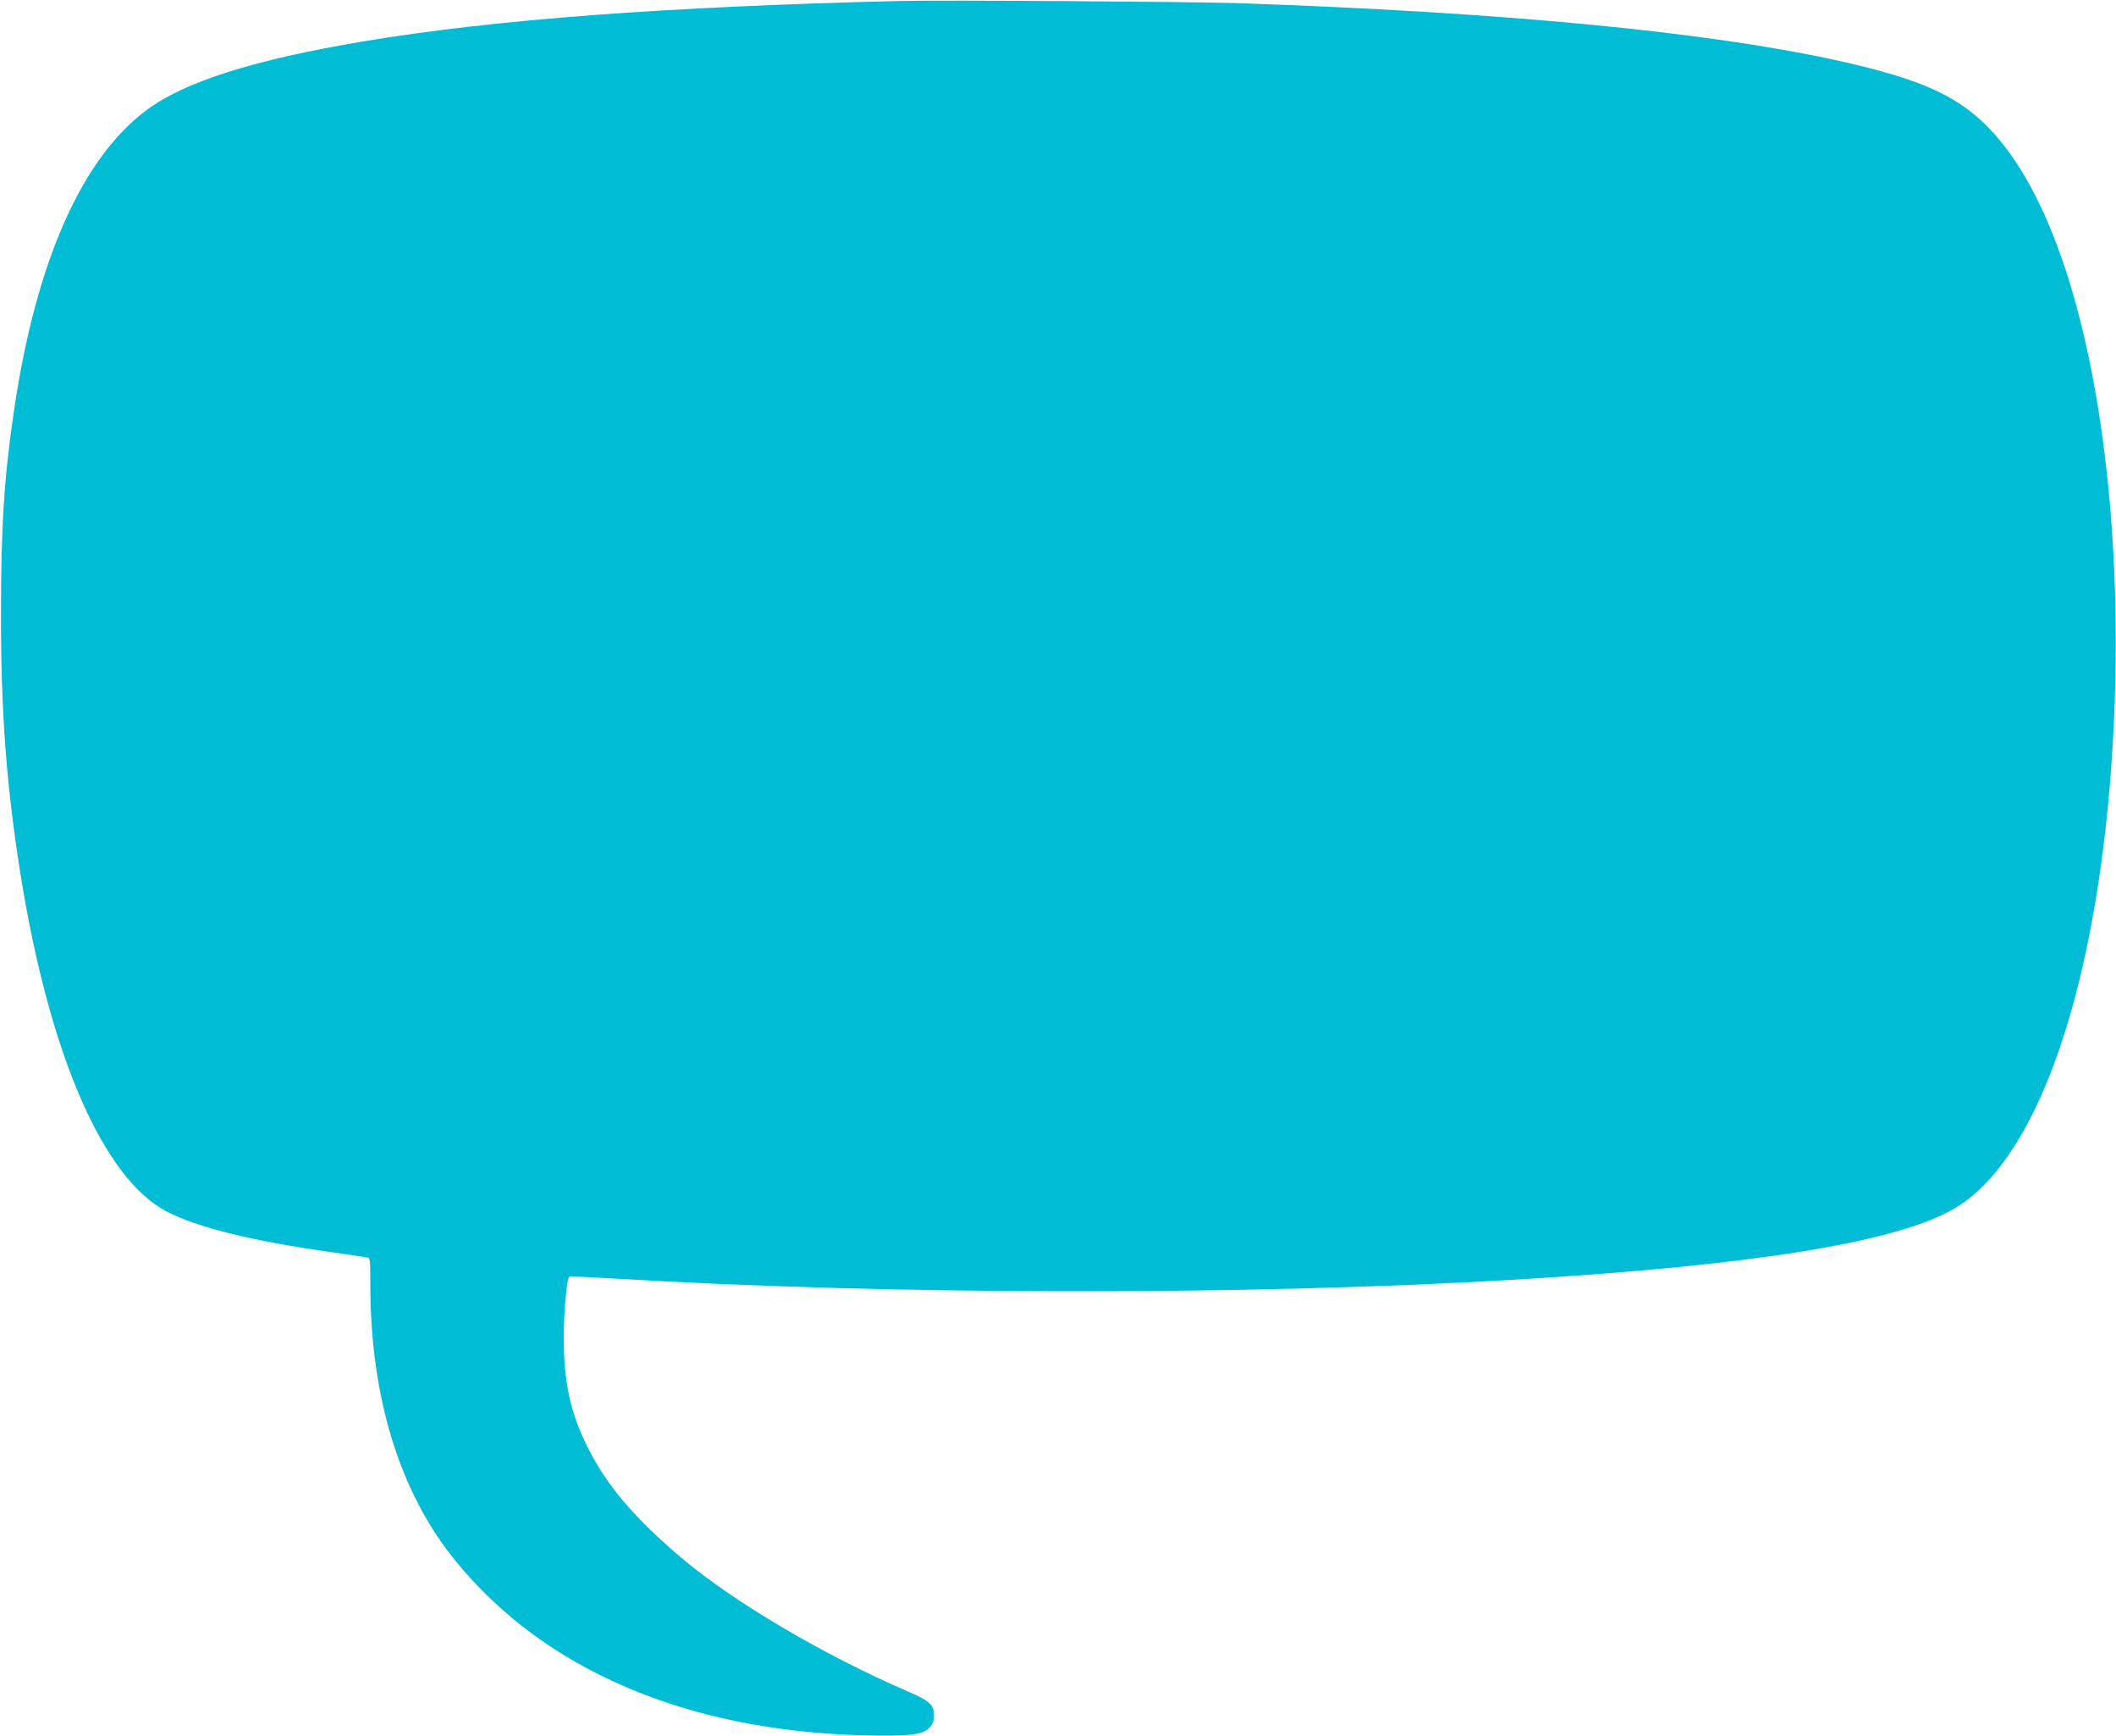 <?xml version="1.0" standalone="no"?>
<!DOCTYPE svg PUBLIC "-//W3C//DTD SVG 20010904//EN"
 "http://www.w3.org/TR/2001/REC-SVG-20010904/DTD/svg10.dtd">
<svg version="1.0" xmlns="http://www.w3.org/2000/svg"
 width="1280pt" height="1050pt" viewBox="0 0 1280 1050"
 preserveAspectRatio="xMidYMid meet">
<g transform="translate(0,1050) scale(0.1,-0.1)"
fill="#00bcd4" stroke="none">
<path d="M5445 10494 c-1419 -34 -2450 -112 -3245 -244 -662 -111 -1084 -244
-1315 -417 -390 -291 -667 -917 -799 -1808 -61 -409 -80 -711 -80 -1235 -1
-602 34 -1053 120 -1590 174 -1081 498 -1826 881 -2028 184 -96 521 -180 1003
-247 102 -15 195 -28 208 -31 22 -4 22 -7 22 -158 0 -686 176 -1260 514 -1676
536 -660 1397 -1029 2466 -1057 281 -7 363 3 403 47 20 22 27 41 27 71 0 67
-24 89 -162 149 -509 220 -1047 538 -1363 804 -288 243 -460 446 -575 681
-102 207 -140 388 -140 661 1 149 18 346 33 360 3 4 127 -1 274 -10 1663 -100
3837 -103 5458 -6 1419 85 2282 223 2636 423 431 242 762 1028 908 2157 87
668 103 1419 46 2090 -90 1047 -339 1852 -696 2254 -202 228 -429 334 -959
451 -794 174 -2024 291 -3620 346 -288 9 -1787 19 -2045 13z"/>
</g>
</svg>
